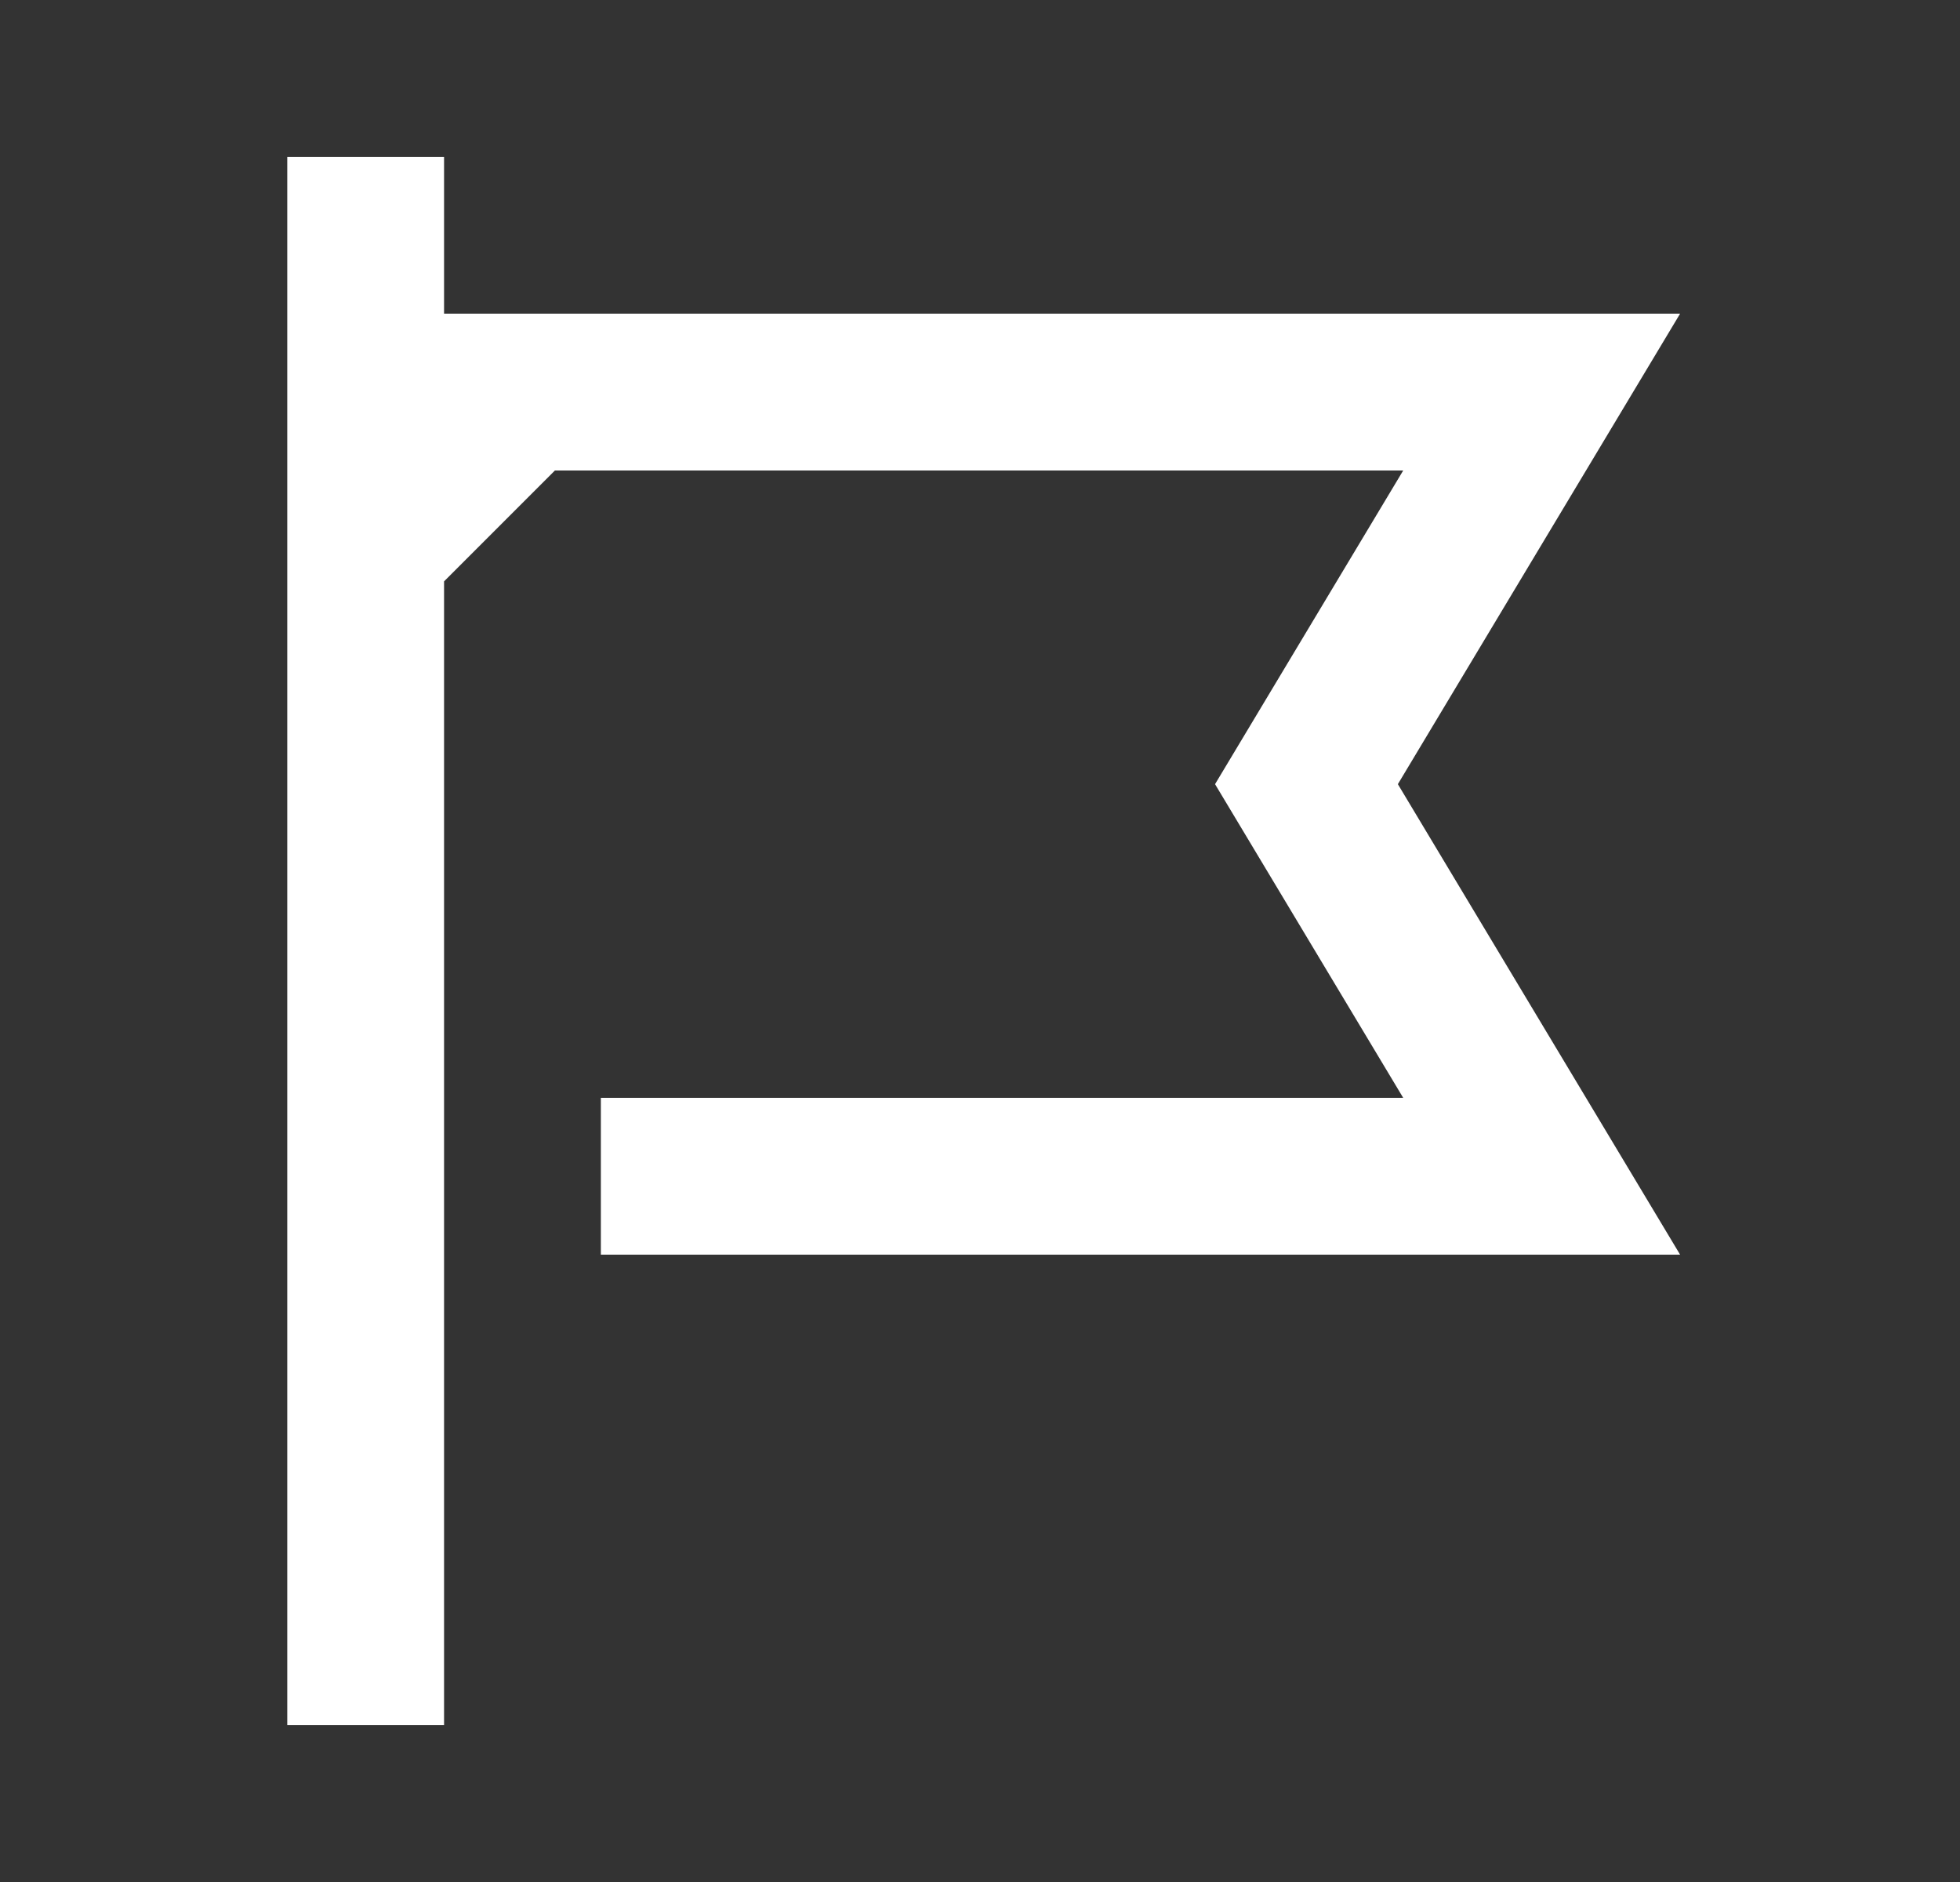 <svg width="25" height="24" viewBox="0 0 25 24" fill="none" xmlns="http://www.w3.org/2000/svg">
<rect x="0" y="0" width="25" height="24" fill="#333333" stroke="none"/>
<path fill-rule="evenodd" clip-rule="evenodd" d="M3.664 4L3.664 2L5.664 2V4L9.078 4L21.43 4L17.83 10L21.43 16L7.664 16L7.664 14L17.898 14L15.498 10L17.898 6L7.078 6L5.664 7.414L5.664 22H3.664L3.664 9.414L3.664 4Z" fill="white"/>
</svg>
